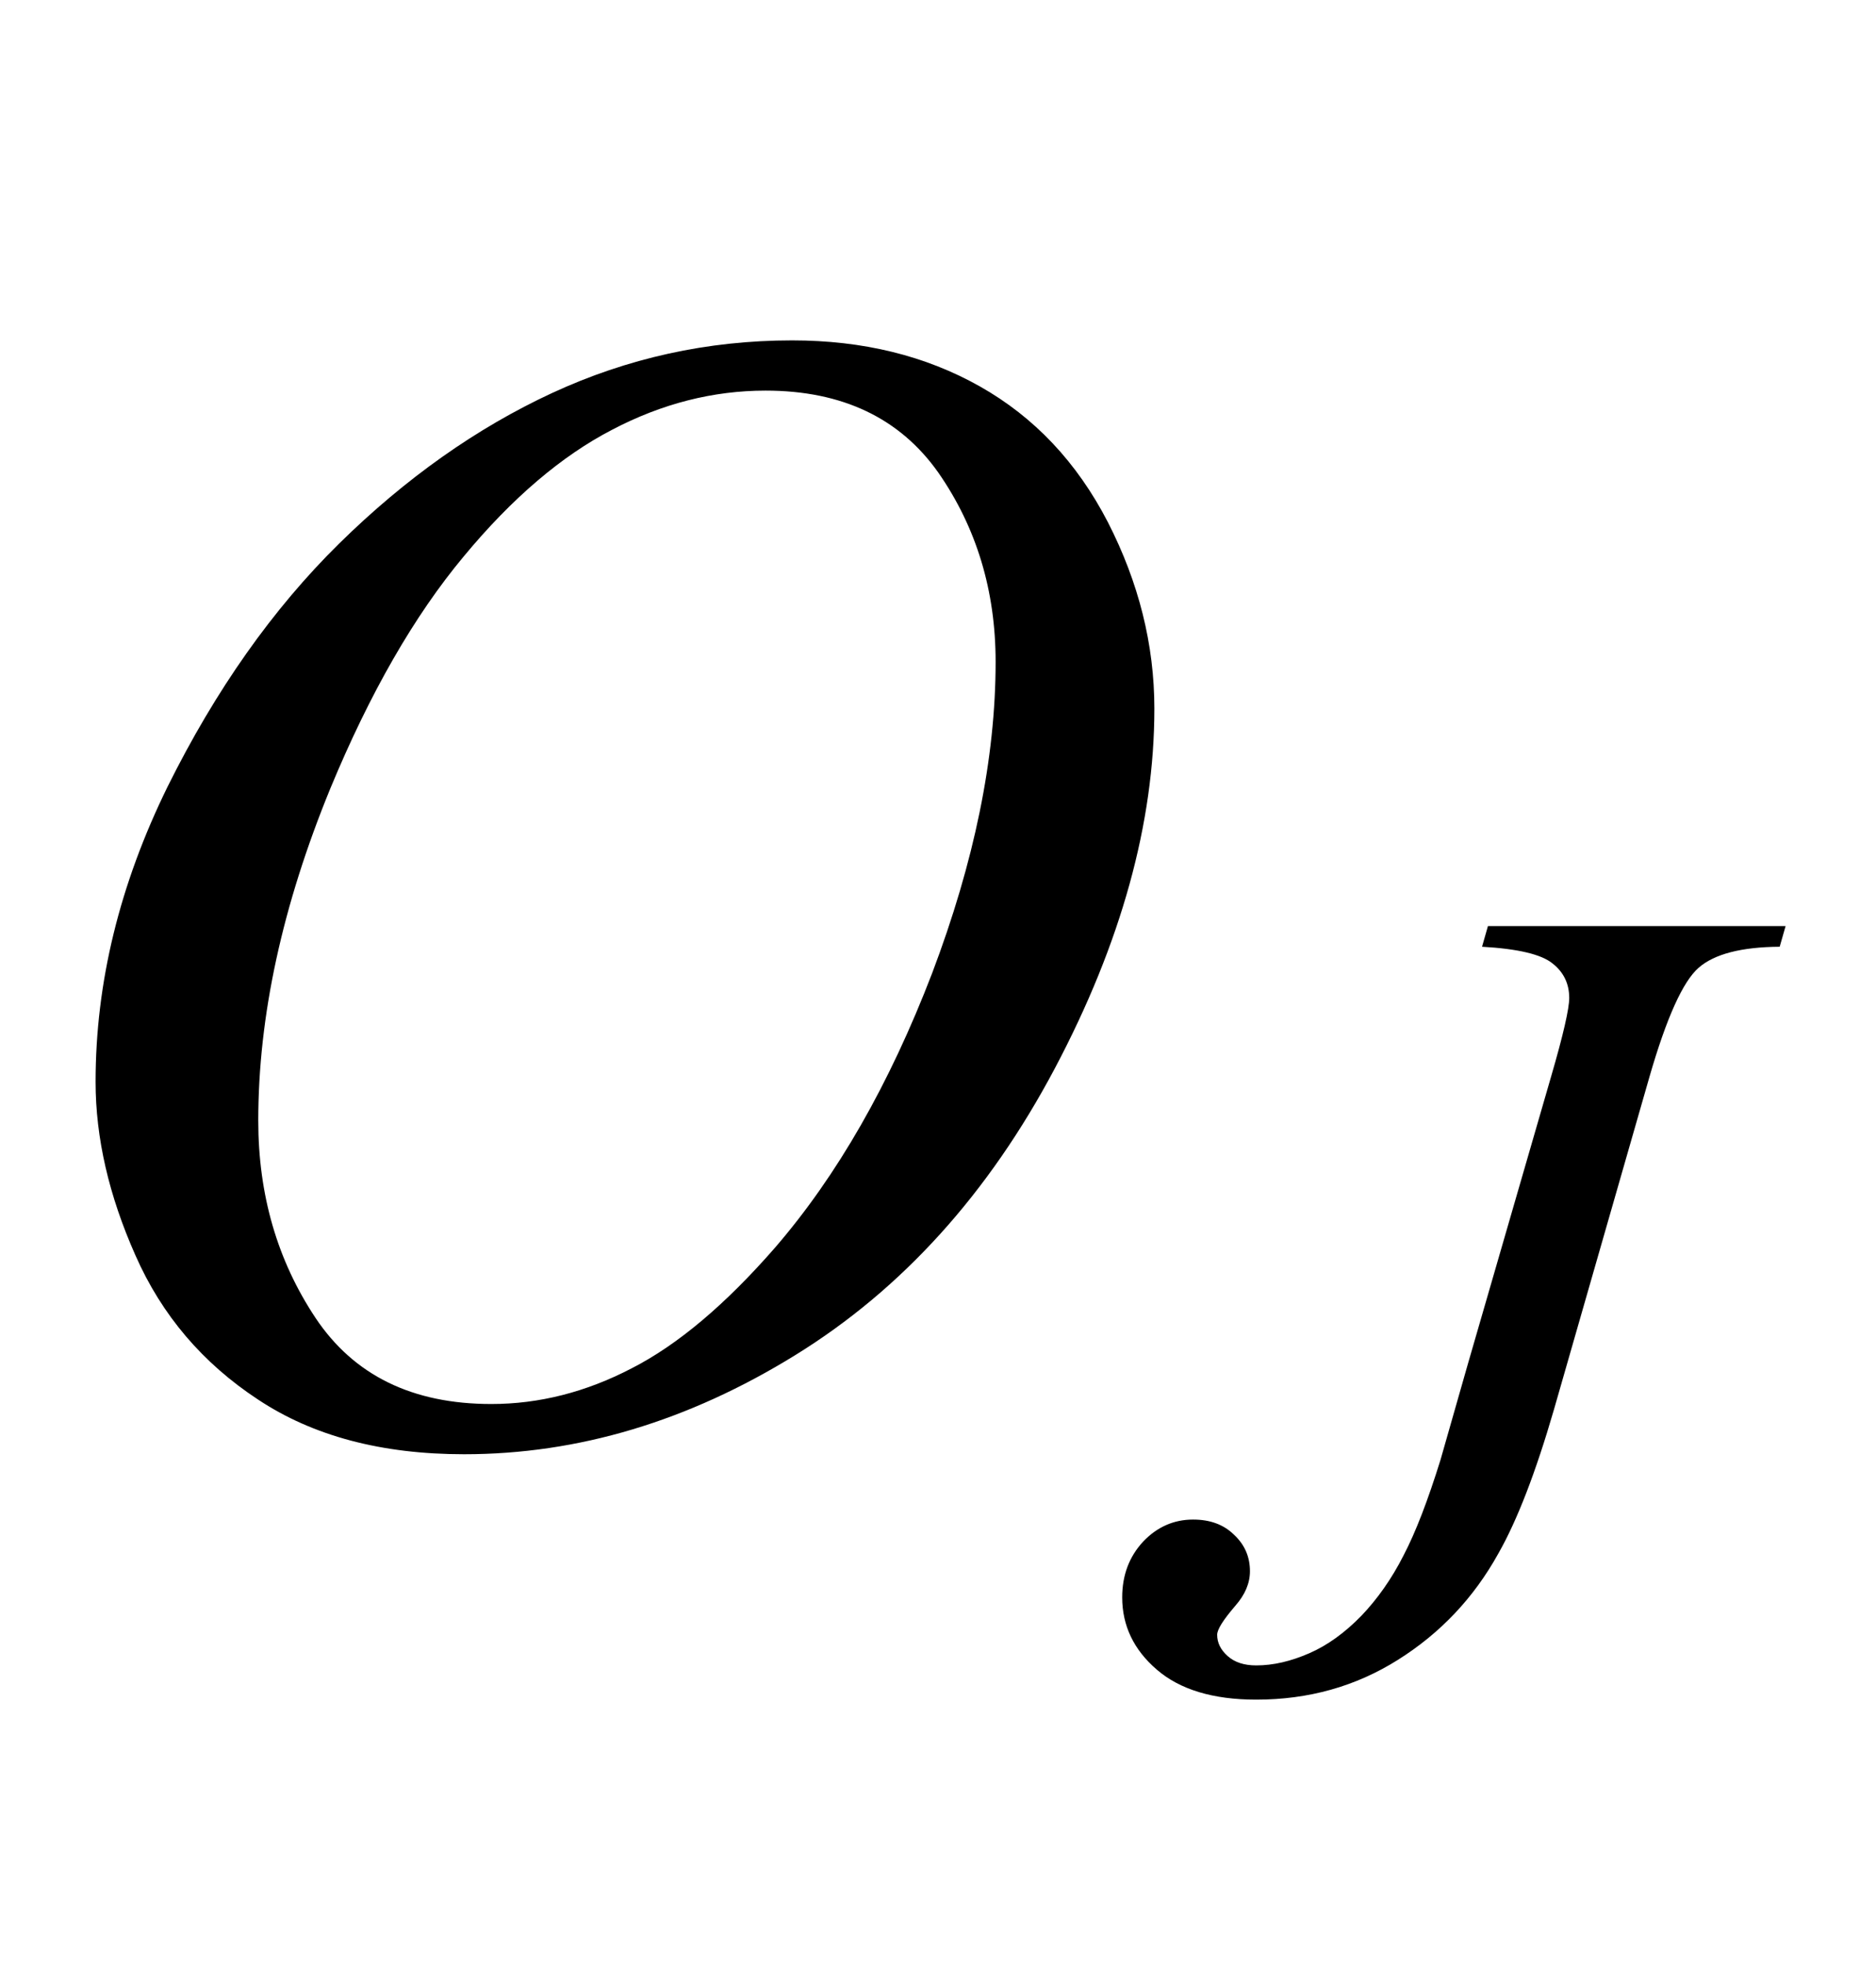 <?xml version="1.0" encoding="UTF-8"?>
<svg xmlns="http://www.w3.org/2000/svg" xmlns:xlink="http://www.w3.org/1999/xlink"  viewBox="0 0 21 22" version="1.1">
<defs>
<g>
<symbol overflow="visible" id="glyph0-0">
<path style="stroke:none;" d="M 2.496 0 L 2.496 -11.25 L 11.496 -11.25 L 11.496 0 Z M 2.777 -0.281 L 11.215 -0.281 L 11.215 -10.969 L 2.777 -10.969 Z M 2.777 -0.281 "/>
</symbol>
<symbol overflow="visible" id="glyph0-1">
<path style="stroke:none;" d="M 8.867 -12.191 C 9.66 -12.191 10.359 -12.02 10.969 -11.676 C 11.578 -11.332 12.055 -10.828 12.402 -10.156 C 12.746 -9.484 12.922 -8.789 12.922 -8.07 C 12.922 -6.793 12.551 -5.449 11.809 -4.047 C 11.066 -2.645 10.098 -1.574 8.902 -0.836 C 7.707 -0.098 6.473 0.273 5.195 0.273 C 4.273 0.273 3.504 0.07 2.887 -0.34 C 2.27 -0.746 1.812 -1.281 1.516 -1.953 C 1.219 -2.621 1.07 -3.266 1.07 -3.895 C 1.07 -5.008 1.34 -6.105 1.875 -7.195 C 2.414 -8.281 3.055 -9.188 3.797 -9.918 C 4.539 -10.648 5.336 -11.211 6.18 -11.602 C 7.023 -11.992 7.918 -12.191 8.867 -12.191 Z M 8.57 -11.629 C 7.984 -11.629 7.41 -11.484 6.852 -11.191 C 6.293 -10.902 5.734 -10.43 5.188 -9.77 C 4.637 -9.109 4.141 -8.246 3.699 -7.18 C 3.16 -5.867 2.891 -4.629 2.891 -3.461 C 2.891 -2.629 3.105 -1.895 3.531 -1.254 C 3.961 -0.609 4.617 -0.289 5.5 -0.289 C 6.035 -0.289 6.559 -0.422 7.07 -0.688 C 7.582 -0.949 8.117 -1.398 8.676 -2.039 C 9.371 -2.844 9.957 -3.867 10.434 -5.109 C 10.906 -6.355 11.145 -7.516 11.145 -8.594 C 11.145 -9.391 10.93 -10.098 10.504 -10.711 C 10.074 -11.32 9.43 -11.629 8.57 -11.629 Z M 8.57 -11.629 "/>
</symbol>
<symbol overflow="visible" id="glyph1-0">
<path style="stroke:none;" d="M 1.773 0 L 1.773 -7.988 L 8.164 -7.988 L 8.164 0 Z M 1.973 -0.199 L 7.961 -0.199 L 7.961 -7.789 L 1.973 -7.789 Z M 1.973 -0.199 "/>
</symbol>
<symbol overflow="visible" id="glyph1-1">
<path style="stroke:none;" d="M 3.656 -8.461 L 6.988 -8.461 L 6.922 -8.23 C 6.492 -8.227 6.191 -8.148 6.016 -7.996 C 5.84 -7.844 5.656 -7.438 5.465 -6.777 L 4.395 -3.051 C 4.191 -2.348 3.984 -1.812 3.773 -1.441 C 3.496 -0.941 3.121 -0.547 2.648 -0.25 C 2.176 0.047 1.648 0.195 1.062 0.195 C 0.578 0.195 0.207 0.082 -0.051 -0.141 C -0.309 -0.363 -0.438 -0.633 -0.438 -0.949 C -0.438 -1.199 -0.359 -1.406 -0.203 -1.574 C -0.047 -1.738 0.141 -1.82 0.355 -1.82 C 0.543 -1.82 0.695 -1.766 0.812 -1.652 C 0.934 -1.539 0.992 -1.402 0.992 -1.242 C 0.992 -1.109 0.938 -0.98 0.828 -0.855 C 0.691 -0.695 0.625 -0.59 0.625 -0.531 C 0.625 -0.441 0.664 -0.363 0.742 -0.293 C 0.82 -0.223 0.926 -0.188 1.062 -0.188 C 1.254 -0.188 1.449 -0.234 1.656 -0.324 C 1.863 -0.414 2.055 -0.555 2.238 -0.742 C 2.418 -0.93 2.578 -1.156 2.711 -1.418 C 2.848 -1.68 2.984 -2.035 3.125 -2.488 L 3.434 -3.57 L 4.363 -6.777 C 4.5 -7.246 4.566 -7.539 4.566 -7.656 C 4.566 -7.816 4.504 -7.945 4.379 -8.043 C 4.254 -8.145 3.992 -8.207 3.59 -8.23 Z M 3.656 -8.461 "/>
</symbol>
</g>
</defs>
<g id="surface326691">
<g style="fill:rgb(0%,0%,0%);fill-opacity:1;">
  <use xlink:href="#glyph0-1" x="0" y="16"/>
</g>
<g style="fill:rgb(0%,0%,0%);fill-opacity:1;">
  <use xlink:href="#glyph1-1" x="13" y="18.824"/>
</g>
</g>
</svg>